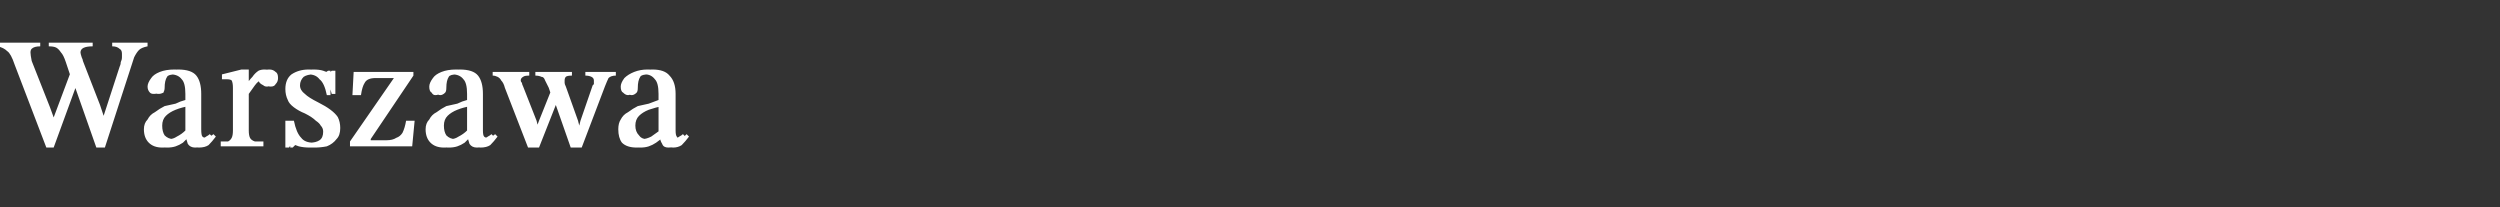 <svg version="1.2" xmlns="http://www.w3.org/2000/svg" viewBox="0 0 205 17" width="205" height="17">
	<rect x="0" y="0" width="205" height="17" fill="#333333" stroke="none"/>
	<title>Nie musisz już stać w kolejce – (4)-svg</title>
	<style>
		.s0 { fill: #ffffff } 
	</style>
	<path  class="s0"    d="m11 4.7l-2.4 7.4h-0.4l-2-5.4-0.2-0.4-0.4-1.2q-0.2-0.6-0.3-0.8-0.2-0.3-0.4-0.4-0.2-0.1-0.6-0.1v-0.3h3.3v0.3q-1 0-1 0.5 0 0.1 0.1 0.4 0.1 0.2 0.1 0.3l1.4 3.6 0.4 1.2 1.5-4.3q0-0.2 0.1-0.4 0-0.2 0.1-0.4 0-0.1 0-0.3 0-0.3-0.2-0.4-0.2-0.2-0.6-0.2v-0.3h2.6v0.3q-0.5 0.1-0.7 0.3-0.2 0.2-0.4 0.6zm-4.7 2.2l-1.9 5.2h-0.3l-2.7-6.8q-0.3-0.9-0.6-1.1-0.3-0.3-0.8-0.4v-0.3h3.3v0.3q-0.5 0-0.7 0.2-0.1 0.1-0.1 0.3 0 0.2 0.1 0.7l1.5 3.8 0.4 1.1h0.1l1.4-4 0.6 1zm4.4-2.2l-2.4 7.4h-0.4l-1.9-5.4-0.2-0.4-0.4-1.2q-0.2-0.6-0.4-0.8-0.2-0.3-0.4-0.4-0.2-0.1-0.6-0.1v-0.3h3.3v0.3q-0.9 0-0.9 0.5 0 0.1 0 0.4 0.1 0.2 0.2 0.3l1.3 3.6 0.4 1.2h0.1l1.4-4.3q0.1-0.2 0.1-0.4 0.1-0.2 0.1-0.4 0-0.1 0-0.3 0-0.3-0.2-0.4-0.2-0.2-0.6-0.2v-0.3h2.6v0.3q-0.5 0.1-0.7 0.3-0.2 0.2-0.4 0.6zm-4.7 2.2l-1.9 5.2h-0.3l-2.6-6.8q-0.3-0.9-0.6-1.1-0.3-0.3-0.8-0.4v-0.3h3.2v0.3q-0.5 0-0.6 0.2-0.2 0.1-0.2 0.3 0 0.2 0.2 0.7l1.4 3.8 0.4 1.1h0.1l1.5-4 0.6 1zm7.7 5.2q-0.8 0-1.1-0.4-0.4-0.4-0.4-1.1 0-0.5 0.2-0.8 0.2-0.4 0.6-0.6 0.4-0.3 0.9-0.5 0.4-0.1 0.8-0.2 0.5-0.2 0.8-0.3v-0.5q0-0.9-0.3-1.2-0.3-0.4-0.8-0.4-0.6 0-0.7 0.2-0.2 0.3-0.2 0.9 0 0.2-0.1 0.4-0.2 0.1-0.4 0.1-0.2 0-0.4-0.1-0.2-0.2-0.2-0.5 0-0.3 0.3-0.7 0.3-0.3 0.8-0.5 0.5-0.2 1.1-0.2 1.1 0 1.5 0.5 0.4 0.5 0.4 1.5v2.9q0 0.5 0.1 0.6 0.1 0.1 0.3 0.1 0.2 0 0.3-0.1 0.2-0.1 0.3-0.2l0.2 0.2q-0.3 0.4-0.6 0.7-0.3 0.2-0.8 0.2-0.4 0-0.5-0.3-0.2-0.3-0.2-0.7l-0.1-0.2v-2.2q-0.6 0.1-1.1 0.3-0.5 0.2-0.8 0.5-0.3 0.3-0.3 0.8 0 0.5 0.2 0.8 0.3 0.3 0.7 0.3 0.3 0 0.7-0.2 0.3-0.2 0.7-0.5l0.1 0.5h-0.2q-0.3 0.3-0.5 0.5-0.3 0.2-0.6 0.3-0.3 0.1-0.7 0.1zm-0.4 0q-0.7 0-1.1-0.4-0.4-0.4-0.4-1.1 0-0.5 0.3-0.8 0.2-0.4 0.6-0.6 0.4-0.3 0.8-0.5 0.5-0.1 0.9-0.2 0.4-0.2 0.8-0.3v-0.5q0-0.9-0.3-1.2-0.3-0.4-0.9-0.4-0.5 0-0.7 0.2-0.1 0.3-0.1 0.9 0 0.2-0.2 0.4-0.1 0.1-0.4 0.1-0.2 0-0.3-0.1-0.2-0.2-0.2-0.5 0-0.3 0.3-0.7 0.2-0.3 0.7-0.5 0.5-0.2 1.2-0.2 1 0 1.5 0.5 0.4 0.5 0.4 1.5v2.9q0 0.5 0.1 0.6 0.1 0.1 0.3 0.1 0.2 0 0.3-0.1 0.2-0.1 0.3-0.2l0.2 0.2q-0.3 0.4-0.6 0.7-0.3 0.2-0.8 0.2-0.4 0-0.6-0.3-0.1-0.3-0.2-0.7v-0.2-2.2q-0.6 0.1-1.1 0.3-0.5 0.2-0.8 0.5-0.3 0.3-0.3 0.8 0 0.5 0.2 0.8 0.3 0.3 0.7 0.3 0.3 0 0.6-0.2 0.4-0.2 0.7-0.5l0.1 0.5h-0.1q-0.3 0.3-0.6 0.5-0.2 0.2-0.6 0.3-0.3 0.1-0.7 0.1zm8.3-0.5v0.4h-3.1v-0.4q0.4 0 0.6 0 0.2-0.1 0.2-0.3 0.1-0.2 0.1-0.6v-3.5q0-0.4-0.1-0.6 0-0.1-0.4-0.1-0.2 0-0.3 0-0.1 0-0.1 0v-0.4l1.6-0.4h0.3v1.4q0.4-0.5 0.6-0.8 0.3-0.3 0.5-0.5 0.3-0.1 0.6-0.1 0.3 0 0.5 0.2 0.2 0.1 0.2 0.5 0 0.3-0.2 0.5-0.1 0.2-0.4 0.2-0.2 0-0.3-0.1-0.2-0.1-0.3-0.2-0.1-0.2-0.2-0.2-0.2 0-0.5 0.4-0.2 0.3-0.5 0.7v3q0 0.4 0.1 0.6 0.1 0.2 0.4 0.3 0.3 0 0.7 0zm-0.3 0v0.4h-3.2v-0.4q0.4 0 0.6 0 0.2-0.1 0.3-0.3 0.1-0.2 0.1-0.6v-3.5q0-0.4-0.1-0.6-0.1-0.1-0.4-0.1-0.2 0-0.3 0-0.1 0-0.1 0v-0.4l1.6-0.4h0.3v1.4q0.3-0.5 0.6-0.8 0.2-0.3 0.5-0.5 0.2-0.1 0.5-0.1 0.4 0 0.6 0.2 0.2 0.1 0.2 0.5 0 0.3-0.2 0.5-0.2 0.2-0.4 0.2-0.2 0-0.3-0.1-0.2-0.1-0.3-0.2-0.1-0.2-0.2-0.2-0.2 0-0.5 0.4-0.3 0.3-0.5 0.7v3q0 0.4 0.1 0.6 0.1 0.2 0.4 0.3 0.2 0 0.7 0zm2.7 0.5h-0.2l-0.1-2.2h0.4q0.2 1 0.6 1.4 0.3 0.4 1 0.4 0.5 0 0.8-0.2 0.3-0.2 0.3-0.7 0-0.3-0.1-0.5-0.1-0.2-0.4-0.4-0.3-0.3-0.9-0.6-0.6-0.3-0.9-0.5-0.4-0.3-0.6-0.6-0.2-0.4-0.2-0.9 0-0.8 0.6-1.2 0.6-0.4 1.4-0.4 0.5 0 0.8 0.1 0.3 0.1 0.5 0.2l0.2-0.2h0.3v1.9h-0.3q-0.2-0.9-0.6-1.2-0.4-0.4-0.9-0.4-0.5 0-0.8 0.2-0.3 0.3-0.3 0.7 0 0.4 0.4 0.7 0.3 0.3 1.1 0.7 0.6 0.3 1 0.6 0.4 0.3 0.6 0.6 0.2 0.4 0.2 0.9 0 0.6-0.3 0.9-0.3 0.4-0.8 0.6-0.5 0.1-1 0.1-0.6 0-0.9-0.1-0.3-0.1-0.6-0.2zm-0.3 0h-0.3v-2.2h0.3q0.2 1 0.6 1.4 0.4 0.4 1.1 0.4 0.5 0 0.8-0.2 0.3-0.2 0.3-0.7 0-0.3-0.2-0.5-0.1-0.2-0.4-0.4-0.3-0.3-0.9-0.6-0.5-0.2-0.9-0.5-0.4-0.3-0.5-0.6-0.2-0.4-0.2-0.9 0-0.8 0.5-1.2 0.6-0.4 1.4-0.4 0.5 0 0.8 0.1 0.3 0.1 0.5 0.2l0.3-0.2h0.2v2h-0.3q-0.2-1-0.6-1.3-0.3-0.4-0.9-0.4-0.4 0-0.7 0.2-0.3 0.3-0.3 0.7 0 0.4 0.3 0.7 0.4 0.3 1.1 0.7 0.6 0.3 1 0.6 0.4 0.3 0.6 0.6 0.2 0.4 0.2 0.9 0 0.6-0.3 0.9-0.3 0.4-0.8 0.6-0.4 0.1-1 0.1-0.5 0-0.9-0.1-0.3-0.1-0.5-0.2h-0.1zm10.3-2.2l-0.2 2.1h-4.8v-0.4l3.5-5.2h-1.7q-0.7 0-0.9 0.4-0.2 0.3-0.3 1h-0.4l0.1-1.9h4.6v0.3l-3.5 5.2v0.1h1.5q0.6 0 0.9-0.2 0.3-0.1 0.5-0.4 0.1-0.4 0.2-1zm-0.3 0l-0.1 2.1h-4.9v-0.4l3.6-5.2h-1.7q-0.7 0-0.9 0.4-0.3 0.3-0.4 1h-0.4l0.1-1.9h4.7v0.3l-3.6 5.2v0.1h1.6q0.5 0 0.8-0.2 0.3-0.1 0.5-0.4 0.2-0.4 0.3-1zm3.1 2.2q-0.8 0-1.1-0.4-0.4-0.4-0.4-1.1 0-0.5 0.2-0.8 0.2-0.4 0.6-0.6 0.4-0.3 0.9-0.5 0.4-0.1 0.8-0.2 0.5-0.2 0.8-0.3v-0.5q0-0.9-0.3-1.2-0.3-0.4-0.8-0.4-0.6 0-0.7 0.2-0.2 0.3-0.2 0.9 0 0.3-0.1 0.4-0.2 0.2-0.4 0.2-0.2 0-0.4-0.2-0.2-0.1-0.2-0.5 0-0.3 0.3-0.7 0.3-0.3 0.8-0.5 0.5-0.2 1.1-0.2 1.1 0 1.5 0.5 0.4 0.5 0.4 1.5v3q0 0.4 0.1 0.5 0.1 0.1 0.3 0.1 0.2 0 0.3-0.1 0.2-0.1 0.3-0.2l0.2 0.2q-0.3 0.4-0.6 0.7-0.3 0.2-0.8 0.2-0.4 0-0.5-0.3-0.2-0.3-0.2-0.7l-0.1-0.2v-2.2q-0.6 0.1-1.1 0.3-0.5 0.2-0.8 0.5-0.3 0.3-0.3 0.8 0 0.5 0.2 0.8 0.3 0.3 0.7 0.3 0.3 0 0.7-0.2 0.3-0.2 0.7-0.5l0.1 0.5h-0.2q-0.3 0.3-0.5 0.5-0.3 0.2-0.6 0.3-0.3 0.1-0.7 0.1zm-0.4 0q-0.7 0-1.1-0.4-0.4-0.4-0.4-1.1 0-0.5 0.3-0.8 0.2-0.4 0.6-0.6 0.4-0.3 0.8-0.5 0.5-0.1 0.9-0.2 0.4-0.2 0.8-0.3v-0.5q0-0.9-0.3-1.2-0.3-0.4-0.9-0.4-0.5 0-0.7 0.2-0.1 0.3-0.1 0.9 0 0.3-0.2 0.4-0.1 0.2-0.4 0.2-0.2 0-0.3-0.2-0.2-0.1-0.2-0.5 0-0.3 0.3-0.7 0.2-0.3 0.7-0.5 0.5-0.2 1.2-0.2 1.1 0 1.5 0.5 0.4 0.5 0.4 1.5v3q0 0.4 0.1 0.5 0.1 0.1 0.3 0.1 0.2 0 0.3-0.1 0.2-0.1 0.3-0.2l0.2 0.2q-0.3 0.4-0.6 0.7-0.3 0.2-0.8 0.2-0.4 0-0.6-0.3-0.1-0.3-0.2-0.7v-0.2-2.2q-0.6 0.1-1.1 0.3-0.5 0.2-0.8 0.5-0.3 0.3-0.3 0.8 0 0.5 0.2 0.8 0.3 0.3 0.7 0.3 0.3 0 0.6-0.2 0.4-0.2 0.7-0.5l0.2 0.5h-0.2q-0.3 0.3-0.6 0.5-0.2 0.2-0.5 0.3-0.4 0.1-0.8 0.1zm13.2-5l-1.9 5h-0.6l-1.4-4-0.2-0.3-0.2-0.6q-0.2-0.4-0.3-0.6-0.1-0.3-0.3-0.3-0.2-0.1-0.4-0.1v-0.3h2.6v0.3q-0.4 0-0.5 0.1-0.1 0.1-0.1 0.3 0 0.1 0 0.2 0 0.1 0.1 0.3l1 2.8 0.2 0.8h0.1l0.2-0.8 1-2.9q0.1 0 0.1-0.1 0-0.2 0-0.3 0-0.2-0.2-0.3-0.1-0.1-0.5-0.1v-0.3h2.2v0.3q-0.4 0-0.6 0.2-0.1 0.2-0.3 0.7zm-3.9 1.2l-1.5 3.8h-0.6l-1.9-4.9q-0.1-0.4-0.3-0.6-0.1-0.2-0.3-0.3-0.2-0.1-0.4-0.1v-0.3h2.7v0.3q-0.4 0-0.5 0.1-0.2 0.1-0.2 0.3 0 0.1 0.1 0.2 0 0.1 0.1 0.3l1.1 2.8 0.2 0.8h0.1l0.2-0.8 1-2.5 0.4 0.9zm3.5-1.2l-1.8 5h-0.6l-1.4-4-0.2-0.3-0.2-0.6q-0.2-0.4-0.3-0.6-0.1-0.3-0.3-0.3-0.2-0.1-0.5-0.1v-0.3h2.7v0.3q-0.4 0-0.5 0.1-0.2 0.1-0.2 0.3 0 0.1 0.1 0.2 0 0.1 0.1 0.3l1 2.8 0.2 0.8h0.1l0.2-0.8 1-2.9q0 0 0.1-0.1 0-0.2 0-0.3 0-0.2-0.2-0.3-0.2-0.1-0.5-0.1v-0.3h2.2v0.3q-0.4 0-0.6 0.2-0.2 0.2-0.4 0.7zm-3.8 1.2l-1.5 3.8h-0.6l-1.9-4.9q-0.1-0.4-0.3-0.6-0.1-0.2-0.3-0.3-0.2-0.1-0.4-0.1v-0.3h2.7v0.3q-0.4 0-0.6 0.1-0.1 0.1-0.1 0.3 0 0.1 0 0.2 0.1 0.1 0.1 0.3l1.1 2.8 0.3 0.8 0.3-0.8 1-2.5 0.4 0.9zm7.1 3.8q-0.7 0-1.1-0.4-0.4-0.4-0.4-1.1 0-0.5 0.2-0.8 0.3-0.4 0.6-0.6 0.4-0.3 0.9-0.5 0.4-0.1 0.9-0.2 0.4-0.2 0.7-0.3v-0.5q0-0.9-0.3-1.2-0.2-0.4-0.8-0.4-0.6 0-0.7 0.2-0.2 0.3-0.2 0.9 0 0.3-0.1 0.4-0.2 0.2-0.4 0.2-0.2 0-0.4-0.2-0.1-0.1-0.1-0.5 0-0.3 0.2-0.7 0.3-0.3 0.8-0.5 0.5-0.2 1.2-0.2 1 0 1.4 0.5 0.5 0.5 0.5 1.5v3q0 0.4 0.1 0.5 0 0.1 0.2 0.1 0.2 0 0.4-0.1 0.1-0.1 0.2-0.2l0.2 0.2q-0.3 0.4-0.6 0.7-0.3 0.2-0.7 0.2-0.5 0-0.6-0.3-0.1-0.3-0.2-0.7l-0.1-0.2v-2.2q-0.5 0.1-1.1 0.3-0.5 0.2-0.8 0.5-0.3 0.3-0.3 0.8 0 0.5 0.3 0.8 0.2 0.3 0.6 0.3 0.3 0 0.7-0.2 0.4-0.2 0.7-0.5l0.1 0.5h-0.1q-0.3 0.3-0.6 0.5-0.3 0.2-0.6 0.3-0.3 0.1-0.7 0.1zm-0.3 0q-0.8 0-1.2-0.4-0.3-0.4-0.3-1.1 0-0.5 0.2-0.8 0.2-0.4 0.6-0.6 0.4-0.3 0.8-0.5 0.5-0.1 0.9-0.2 0.5-0.2 0.8-0.3v-0.5q0-0.9-0.3-1.2-0.3-0.4-0.8-0.4-0.6 0-0.7 0.2-0.2 0.3-0.2 0.9 0 0.3-0.1 0.4-0.2 0.2-0.4 0.2-0.2 0-0.4-0.2-0.2-0.1-0.2-0.5 0-0.3 0.3-0.7 0.3-0.3 0.8-0.5 0.5-0.2 1.1-0.2 1.1 0 1.5 0.5 0.4 0.5 0.4 1.5v3q0 0.4 0.1 0.5 0.1 0.1 0.3 0.1 0.2 0 0.3-0.1 0.2-0.1 0.3-0.2l0.2 0.2q-0.3 0.4-0.6 0.7-0.3 0.2-0.8 0.2-0.4 0-0.5-0.3-0.2-0.3-0.2-0.7l-0.1-0.2v-2.2q-0.6 0.1-1.1 0.3-0.5 0.2-0.8 0.5-0.3 0.3-0.3 0.8 0 0.5 0.2 0.8 0.3 0.3 0.7 0.3 0.3 0 0.7-0.2 0.3-0.2 0.7-0.5l0.1 0.5h-0.2q-0.3 0.3-0.5 0.5-0.3 0.2-0.6 0.3-0.3 0.1-0.7 0.1z"/>
</svg>